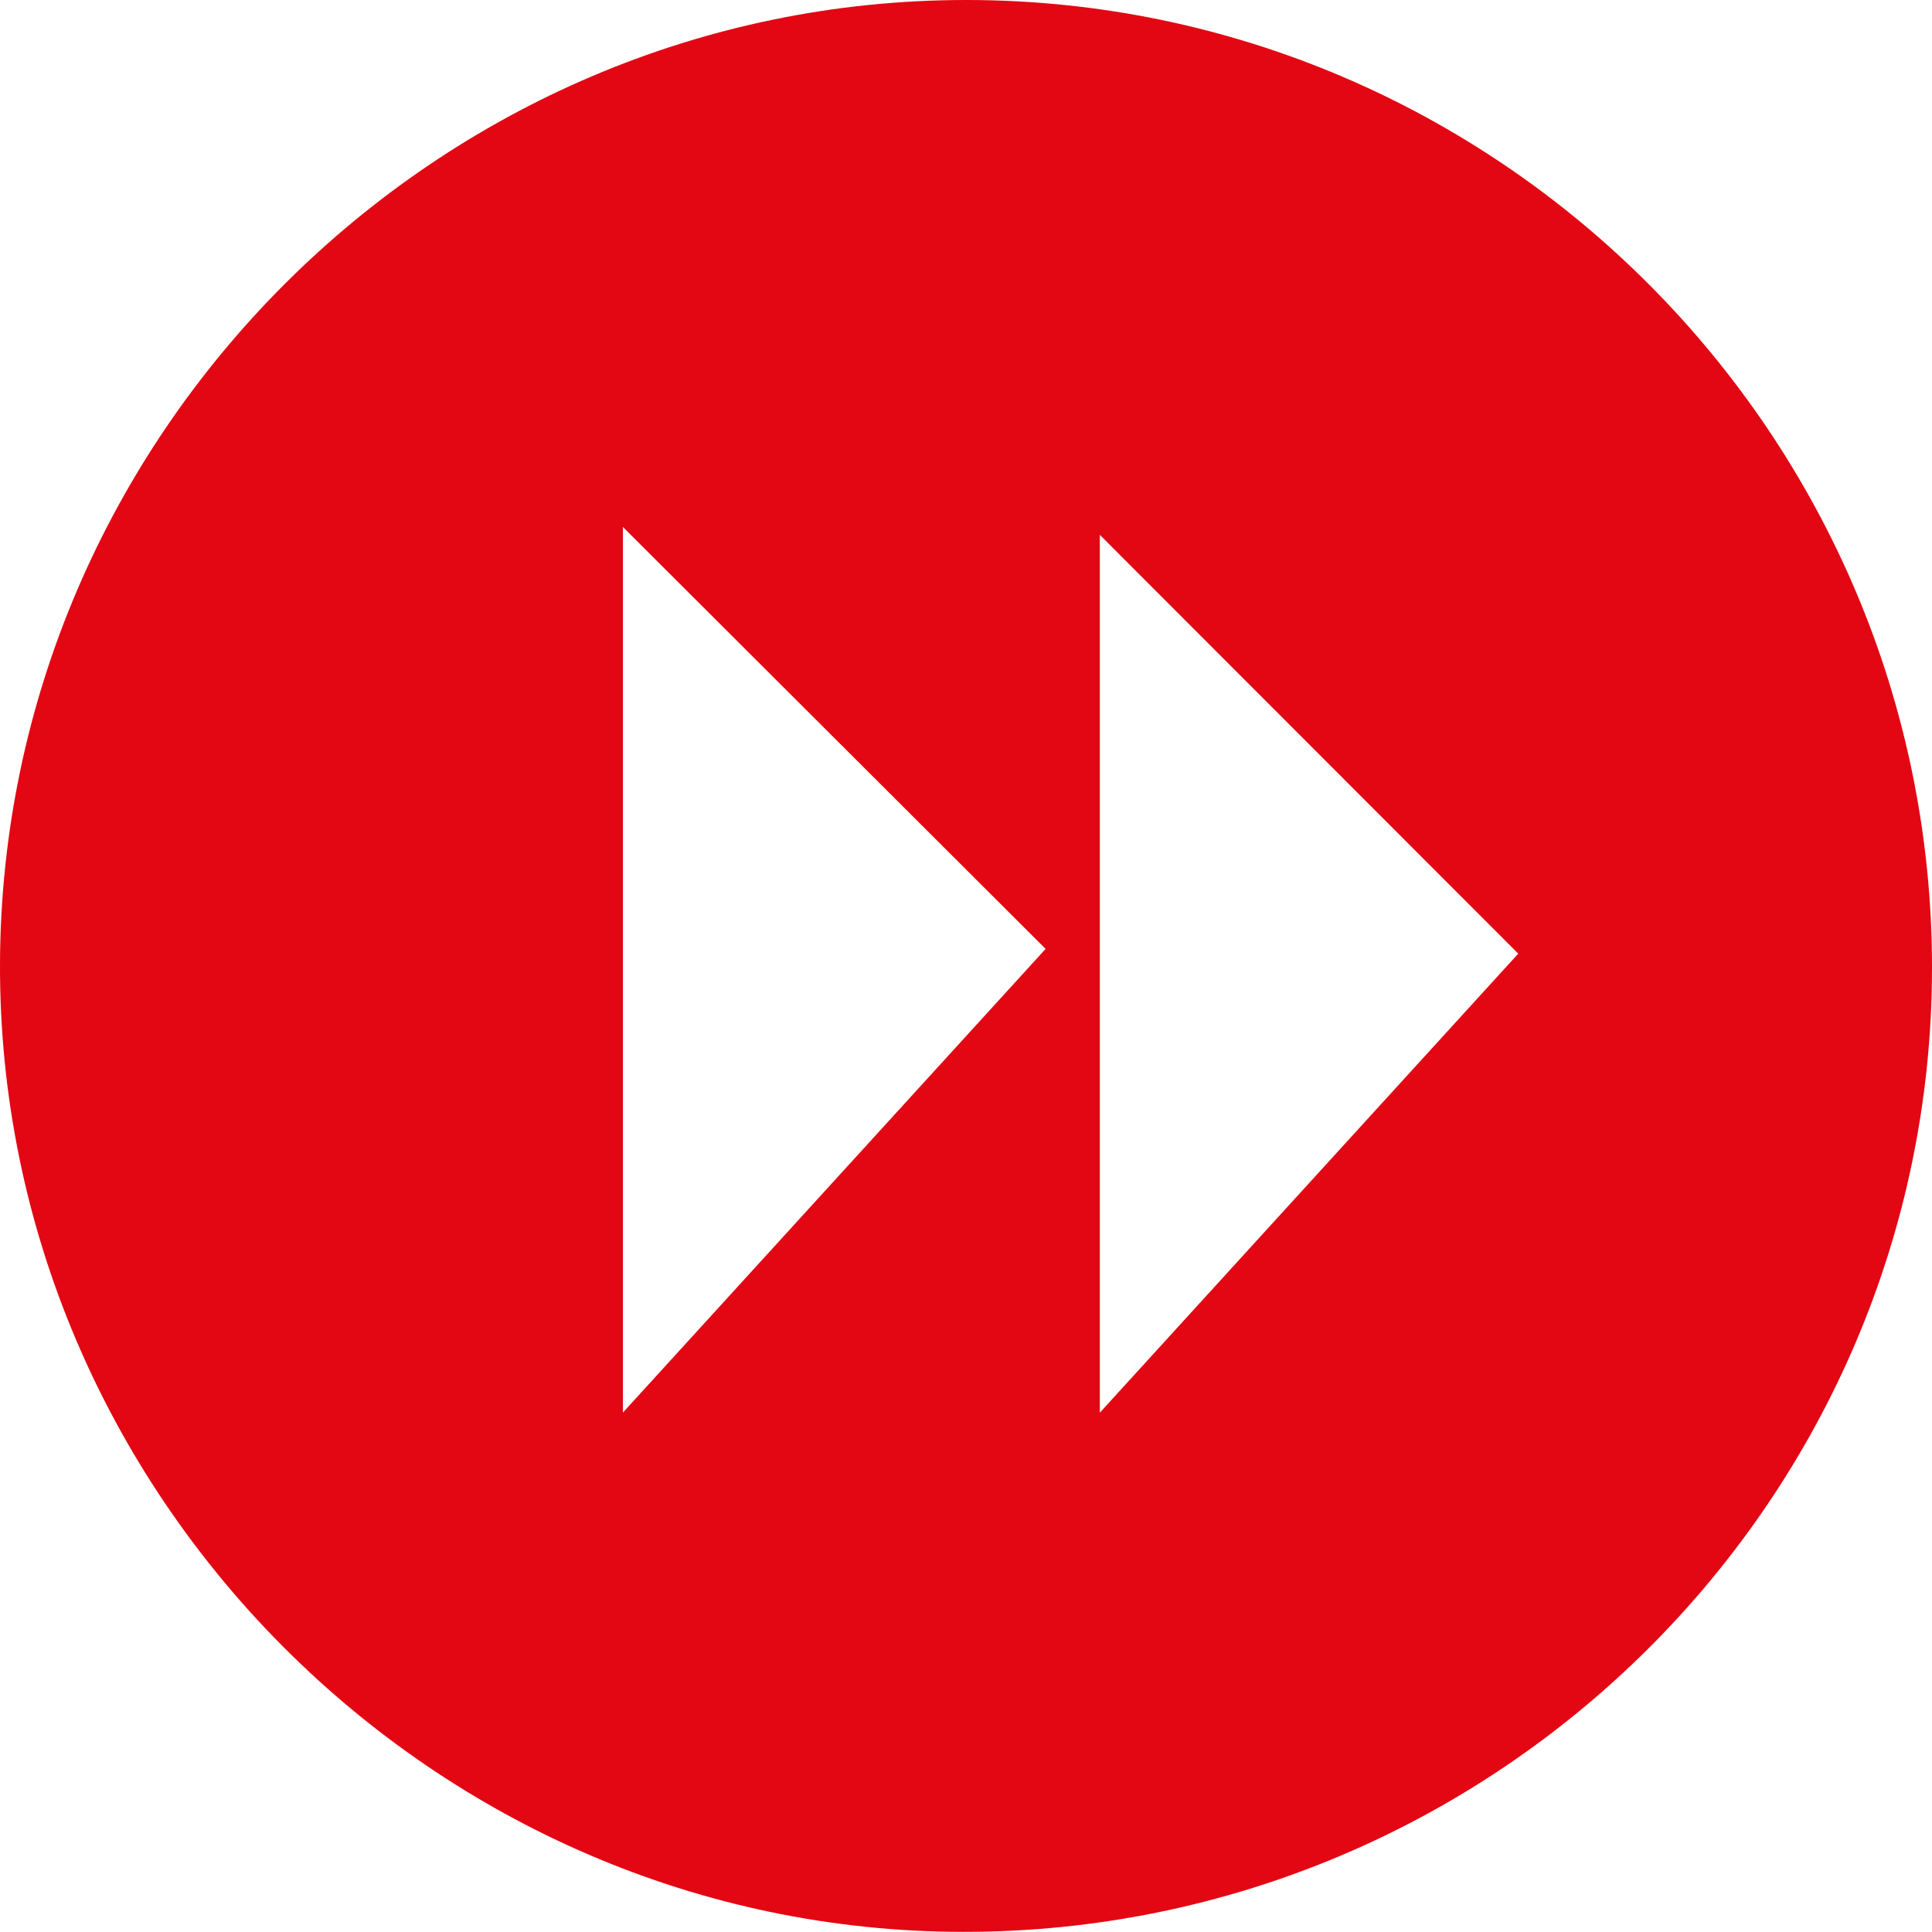 <!-- Generator: Adobe Illustrator 24.3.0, SVG Export Plug-In  -->
<svg version="1.1" xmlns="http://www.w3.org/2000/svg" xmlns:xlink="http://www.w3.org/1999/xlink" x="0px" y="0px"
	 width="30.506px" height="30.503px" viewBox="0 0 30.506 30.503"
	 style="overflow:visible;enable-background:new 0 0 30.506 30.503;" xml:space="preserve">
<style type="text/css">
	.st0{fill:#E30613;}
</style>
<defs>
</defs>
<path class="st0" d="M30.506,15.287c-0.005,8.393-6.88,15.227-15.307,15.217C6.857,30.493-0.021,23.58,0,15.227
	C0.021,6.864,6.902-0.002,15.258,0C23.659,0.002,30.512,6.872,30.506,15.287z M23.973,15.058c-2.248-2.25-4.46-4.464-6.607-6.613
	c0,4.5,0,9.122,0,13.861C19.657,19.793,21.861,17.375,23.973,15.058z M9.836,8.321c0,4.629,0,9.242,0,13.983
	c2.29-2.512,4.493-4.929,6.674-7.321C14.275,12.753,12.068,10.549,9.836,8.321z"/>
</svg>